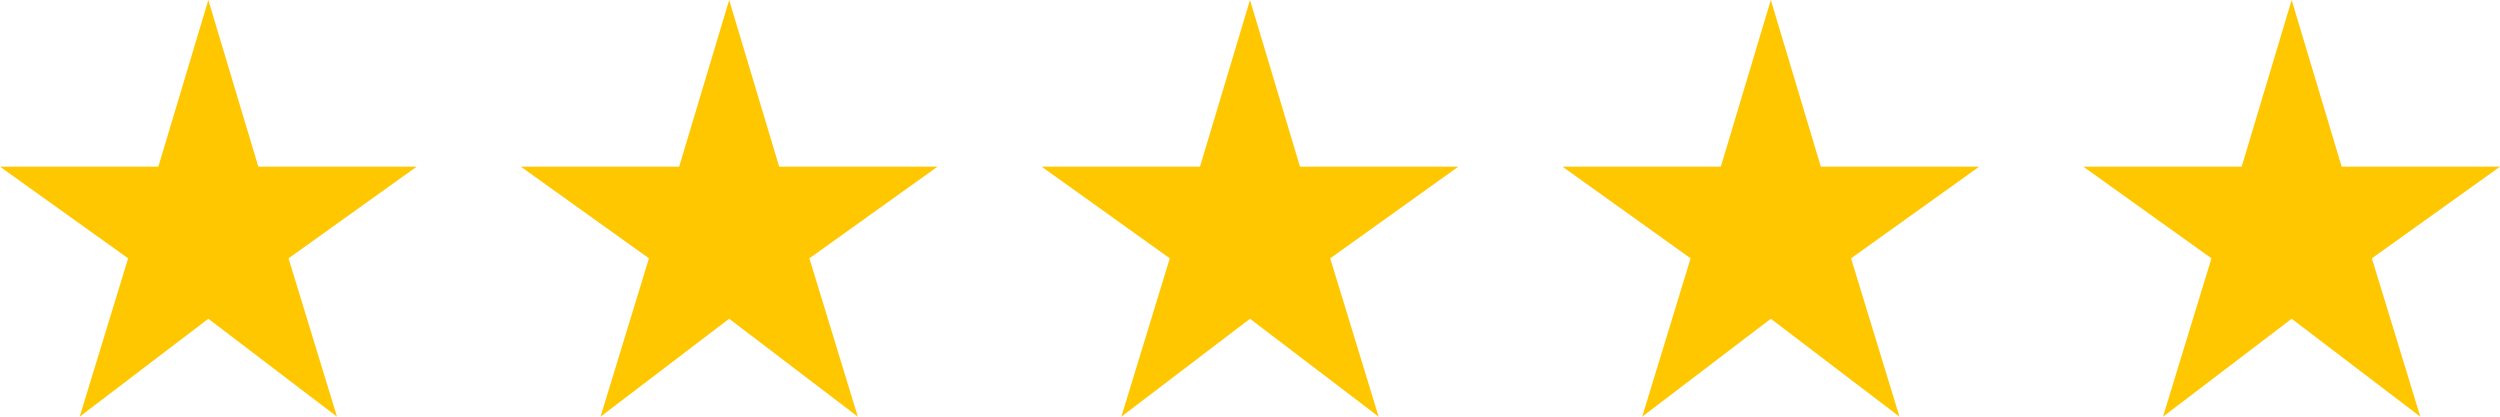 <svg width="120" height="20" viewBox="0 0 120 20" fill="none" xmlns="http://www.w3.org/2000/svg">
<path d="M103.825 20L106.15 12.4L100 8H107.6L110 0L112.4 8H120L113.85 12.4L116.175 20L110 15.3L103.825 20Z" fill="#FFC700"/>
<path d="M78.825 20L81.15 12.4L75 8H82.6L85 0L87.4 8H95L88.85 12.4L91.175 20L85 15.3L78.825 20Z" fill="#FFC700"/>
<path d="M53.825 20L56.15 12.4L50 8H57.6L60 0L62.4 8H70L63.85 12.4L66.175 20L60 15.3L53.825 20Z" fill="#FFC700"/>
<path d="M28.825 20L31.15 12.4L25 8H32.6L35 0L37.4 8H45L38.85 12.4L41.175 20L35 15.3L28.825 20Z" fill="#FFC700"/>
<path d="M3.825 20L6.15 12.4L0 8H7.6L10 0L12.4 8H20L13.85 12.4L16.175 20L10 15.3L3.825 20Z" fill="#FFC700"/>
</svg>
